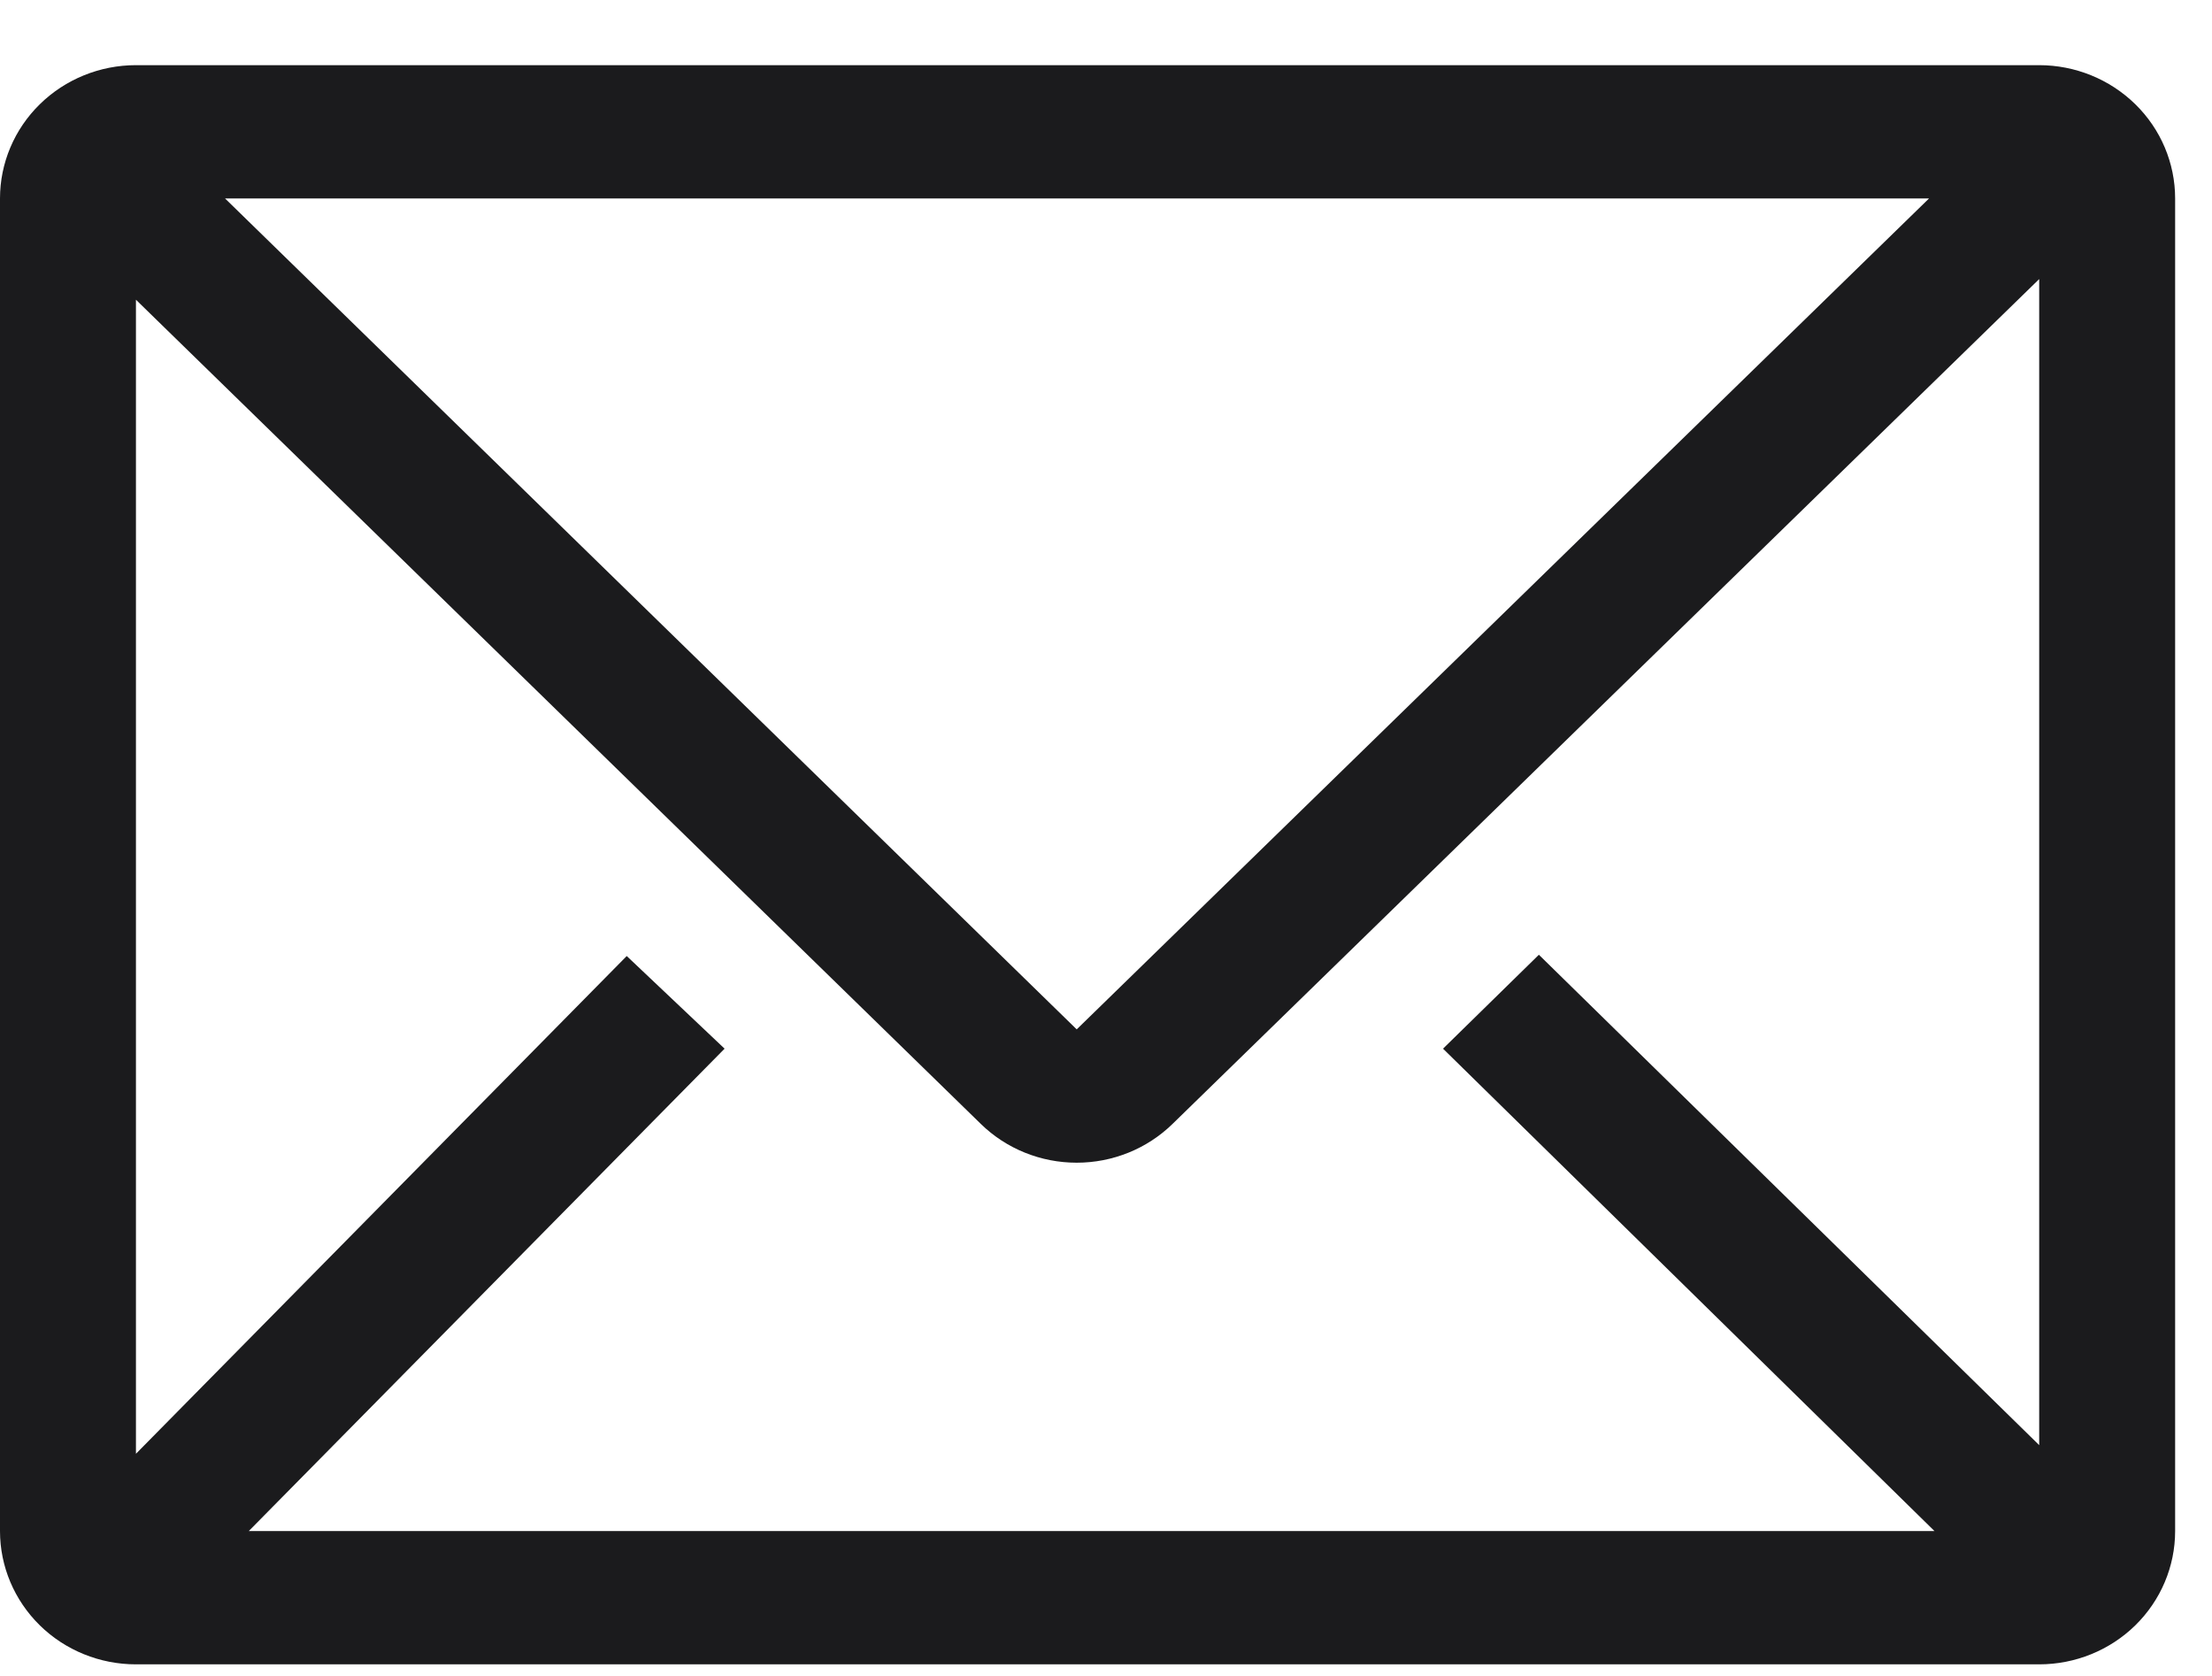<svg width="33" height="25" viewBox="0 0 33 25" fill="none" xmlns="http://www.w3.org/2000/svg">
<path d="M30.422 0.972H2.028C1.49 0.972 0.974 1.182 0.594 1.555C0.214 1.927 0 2.433 0 2.96V22.839C0 23.367 0.214 23.872 0.594 24.245C0.974 24.618 1.49 24.827 2.028 24.827H30.422C30.959 24.827 31.475 24.618 31.856 24.245C32.236 23.872 32.45 23.367 32.45 22.839V2.96C32.45 2.433 32.236 1.927 31.856 1.555C31.475 1.182 30.959 0.972 30.422 0.972ZM28.86 22.839H3.711L10.81 15.643L9.35 14.261L2.028 21.686V4.471L14.633 16.766C15.013 17.137 15.527 17.344 16.063 17.344C16.598 17.344 17.112 17.137 17.492 16.766L30.422 4.163V21.557L22.958 14.242L21.528 15.643L28.86 22.839ZM3.357 2.96H28.779L16.063 15.355L3.357 2.96Z" fill="#1B1B1D"/>
</svg>
